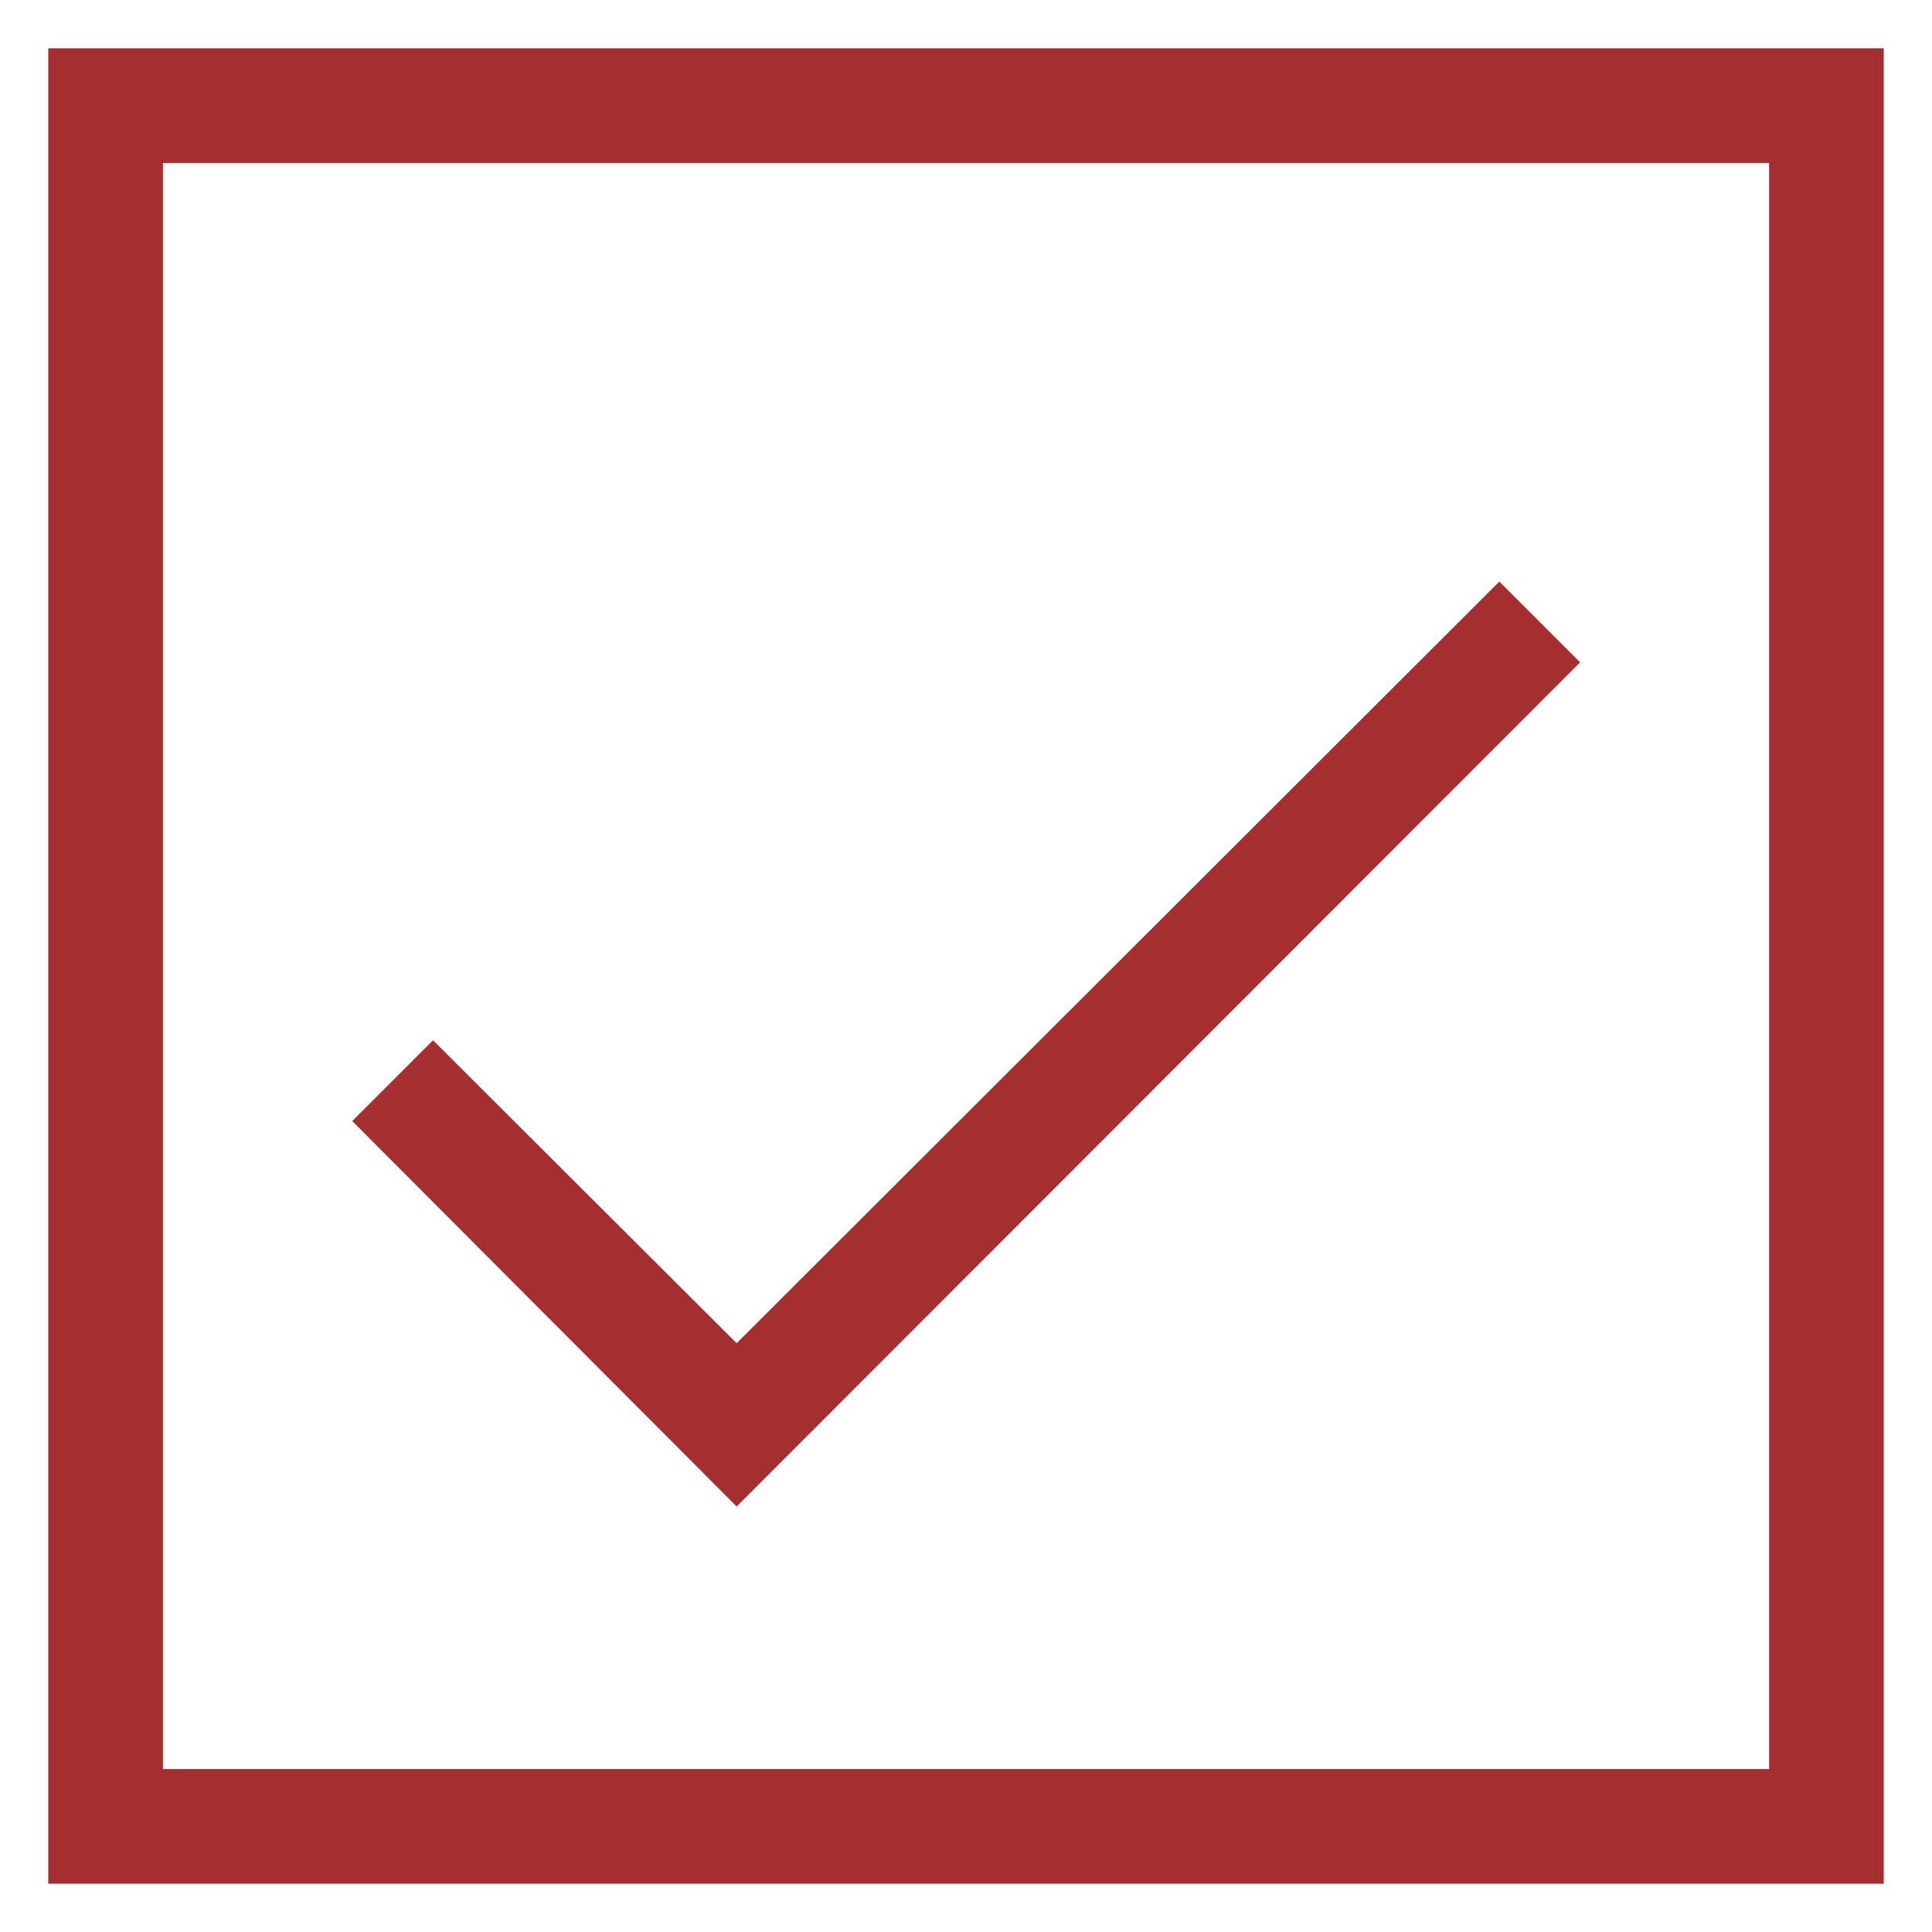 <svg xmlns="http://www.w3.org/2000/svg" xmlns:xlink="http://www.w3.org/1999/xlink" xml:space="preserve" width="56.444mm" height="56.444mm" style="shape-rendering:geometricPrecision; text-rendering:geometricPrecision; image-rendering:optimizeQuality; fill-rule:evenodd; clip-rule:evenodd" viewBox="0 0 5644 5644"> <defs>  <style type="text/css">   <![CDATA[    .fil0 {fill:#A52E30;fill-rule:nonzero}   ]]>  </style> </defs> <g id="Camada_x0020_1">    <path class="fil0" d="M5503 141l0 5362 -5362 0 0 -5362 5362 0zm-335 335l-4692 0 0 4692 4692 0 0 -4692zm-3016 3925l-1123 -1126 236 -236 887 885 2228 -2225 236 236 -2464 2466z"></path> </g></svg>